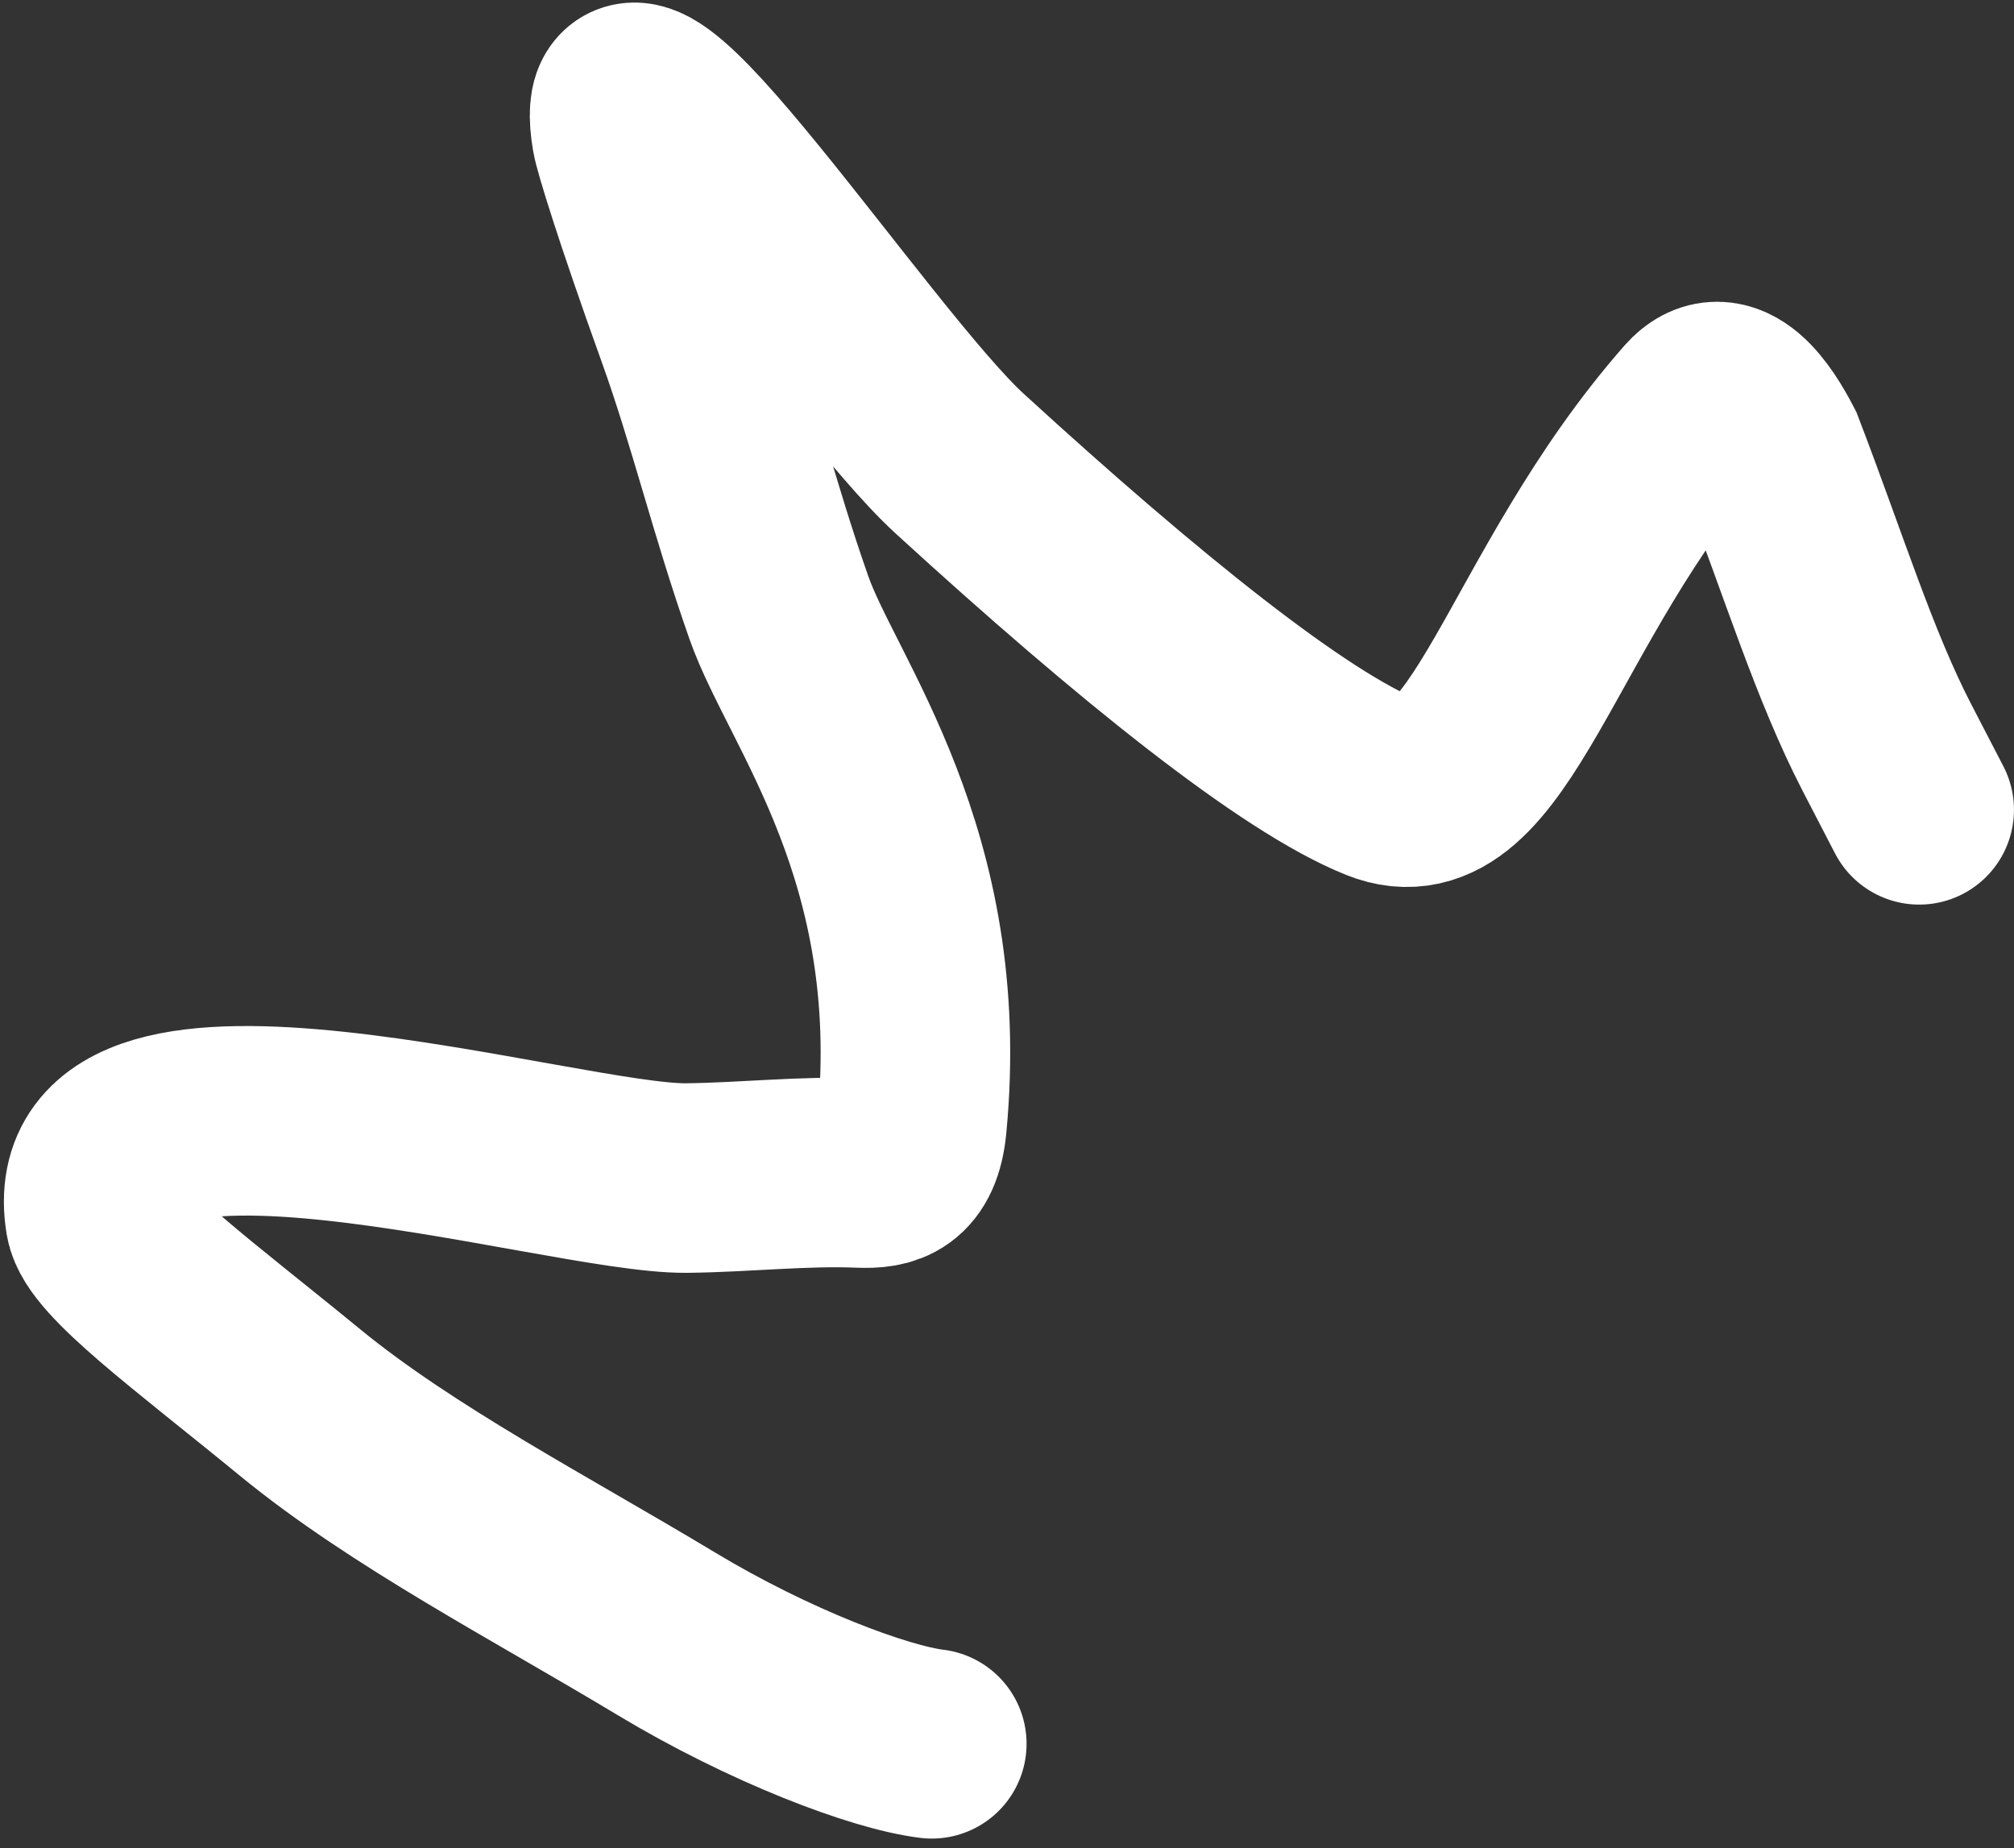 <svg width="170" height="156" viewBox="0 0 170 156" fill="none" xmlns="http://www.w3.org/2000/svg">
<rect x="0" y="0" width="170" height="156" fill="#333333" stroke="none"/>
<path d="M78.651 147.196C74.21 146.656 64.905 143.127 56.255 137.917C45.606 131.504 33.96 125.468 25.326 118.387C16.359 111.034 8.905 105.623 8.454 102.878C5.76 86.477 47.305 99.558 57.951 99.441C62.895 99.386 67.879 98.816 72.595 99.013C74.795 99.104 76.611 98.7 76.974 94.925C79.165 72.159 68.573 59.334 65.751 51.31C62.757 42.796 61.06 35.469 58.289 27.766C54.712 17.823 53.038 12.305 52.882 11.372C50.637 -2.034 72.242 31.118 81.005 39.135C96.244 53.078 109.256 63.481 116.602 66.427C125.741 70.092 129.091 50.406 143.138 34.441C145.575 31.672 148.028 35.446 149.388 38.067C153.131 47.823 155.684 56.171 159.285 63.124C160.189 64.868 161.079 66.587 161.997 68.358" stroke="white" stroke-width="16" stroke-linecap="round"/>
</svg>
